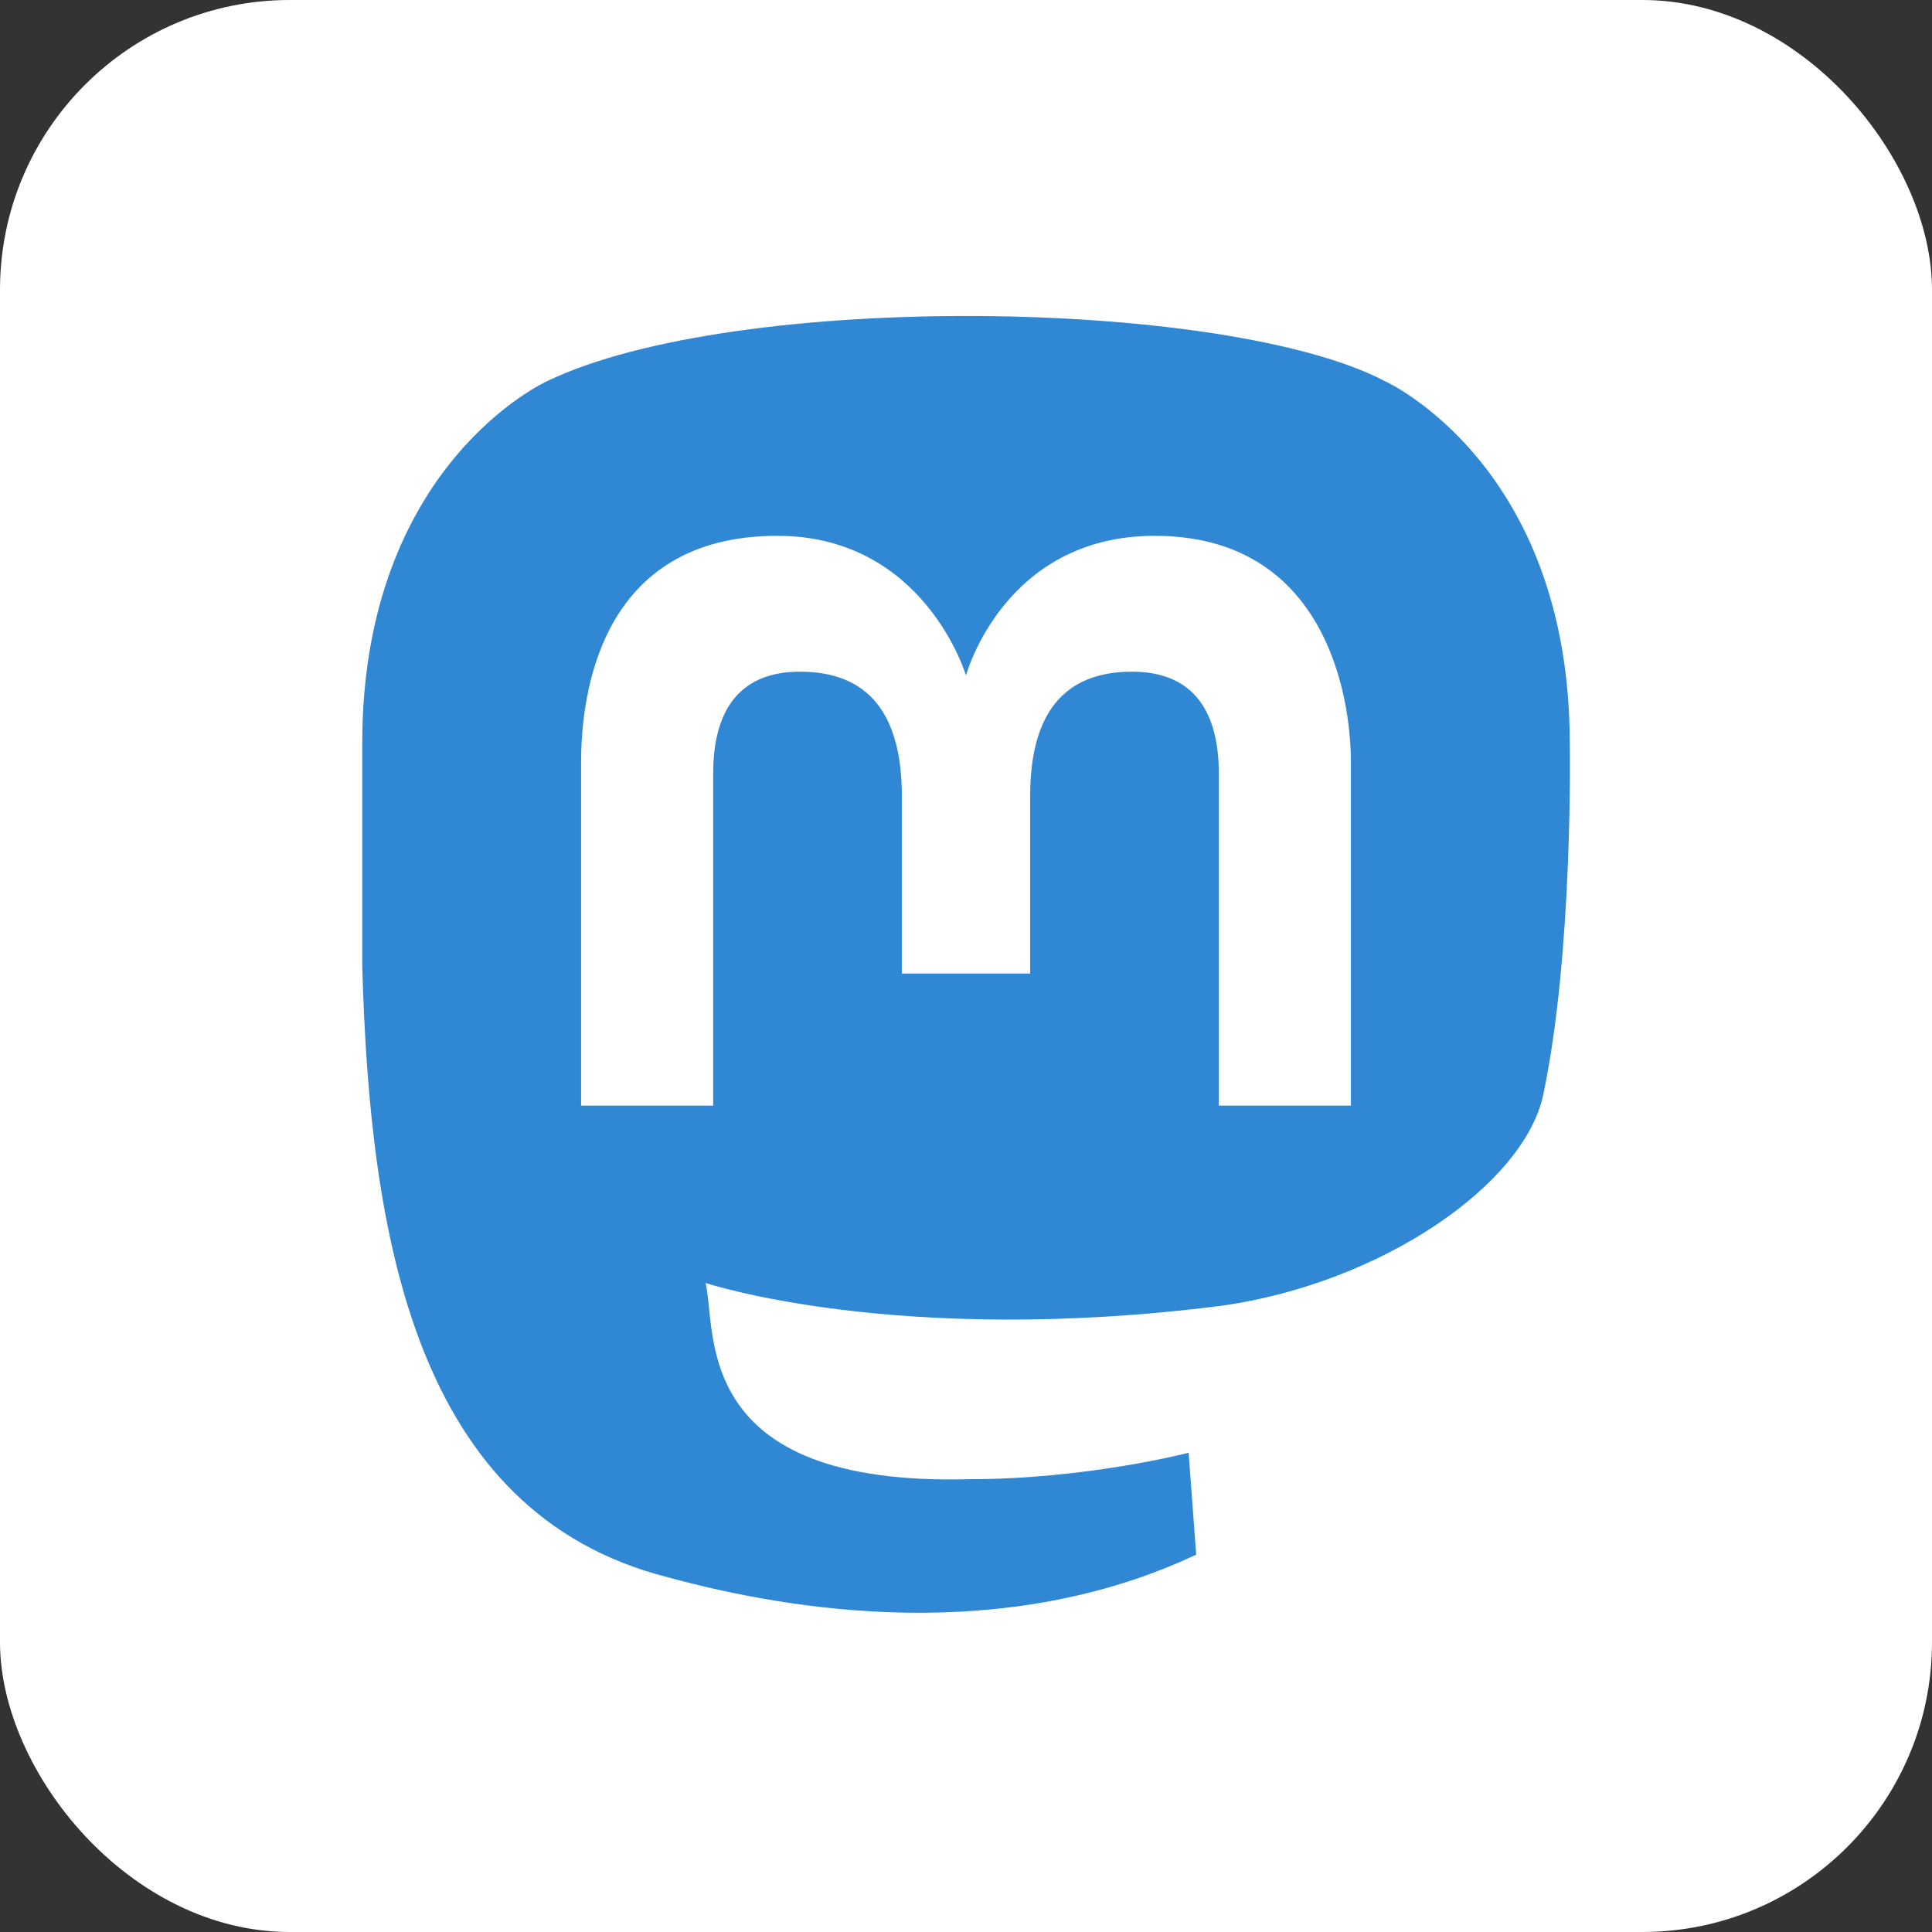 <svg xmlns="http://www.w3.org/2000/svg" aria-label="Mastodon" role="img" viewBox="0 0 512 512" fill="#fff"><rect x="0" y="0" width="512" height="512" fill="#333333" stroke="none"/><rect width="512" height="512" rx="15%"></rect><path d="m409 290c-5 24-43 50-85 56-86 11-137-6-137-6 3 13-4 54 70 52 31 0 58-7 58-7l2 27c-51 24-107 15-140 6-67-17-79-90-81-162v-59c0-74 49-96 49-96 50-24 180-22 222 0 0 0 49 22 49 96 0 0 1 55-7 93" fill="#3088d4"></path><path d="m358 202v91h-35v-88c0-18-8-27-23-27-18 0-27 11-27 33v47h-34v-47c0-22-9-33-27-33-15 0-23 9-23 27v88h-35v-91c0-18 5-60 52-60 39 0 50 37 50 37s10-37 50-37c45 0 52 42 52 60"></path></svg>
